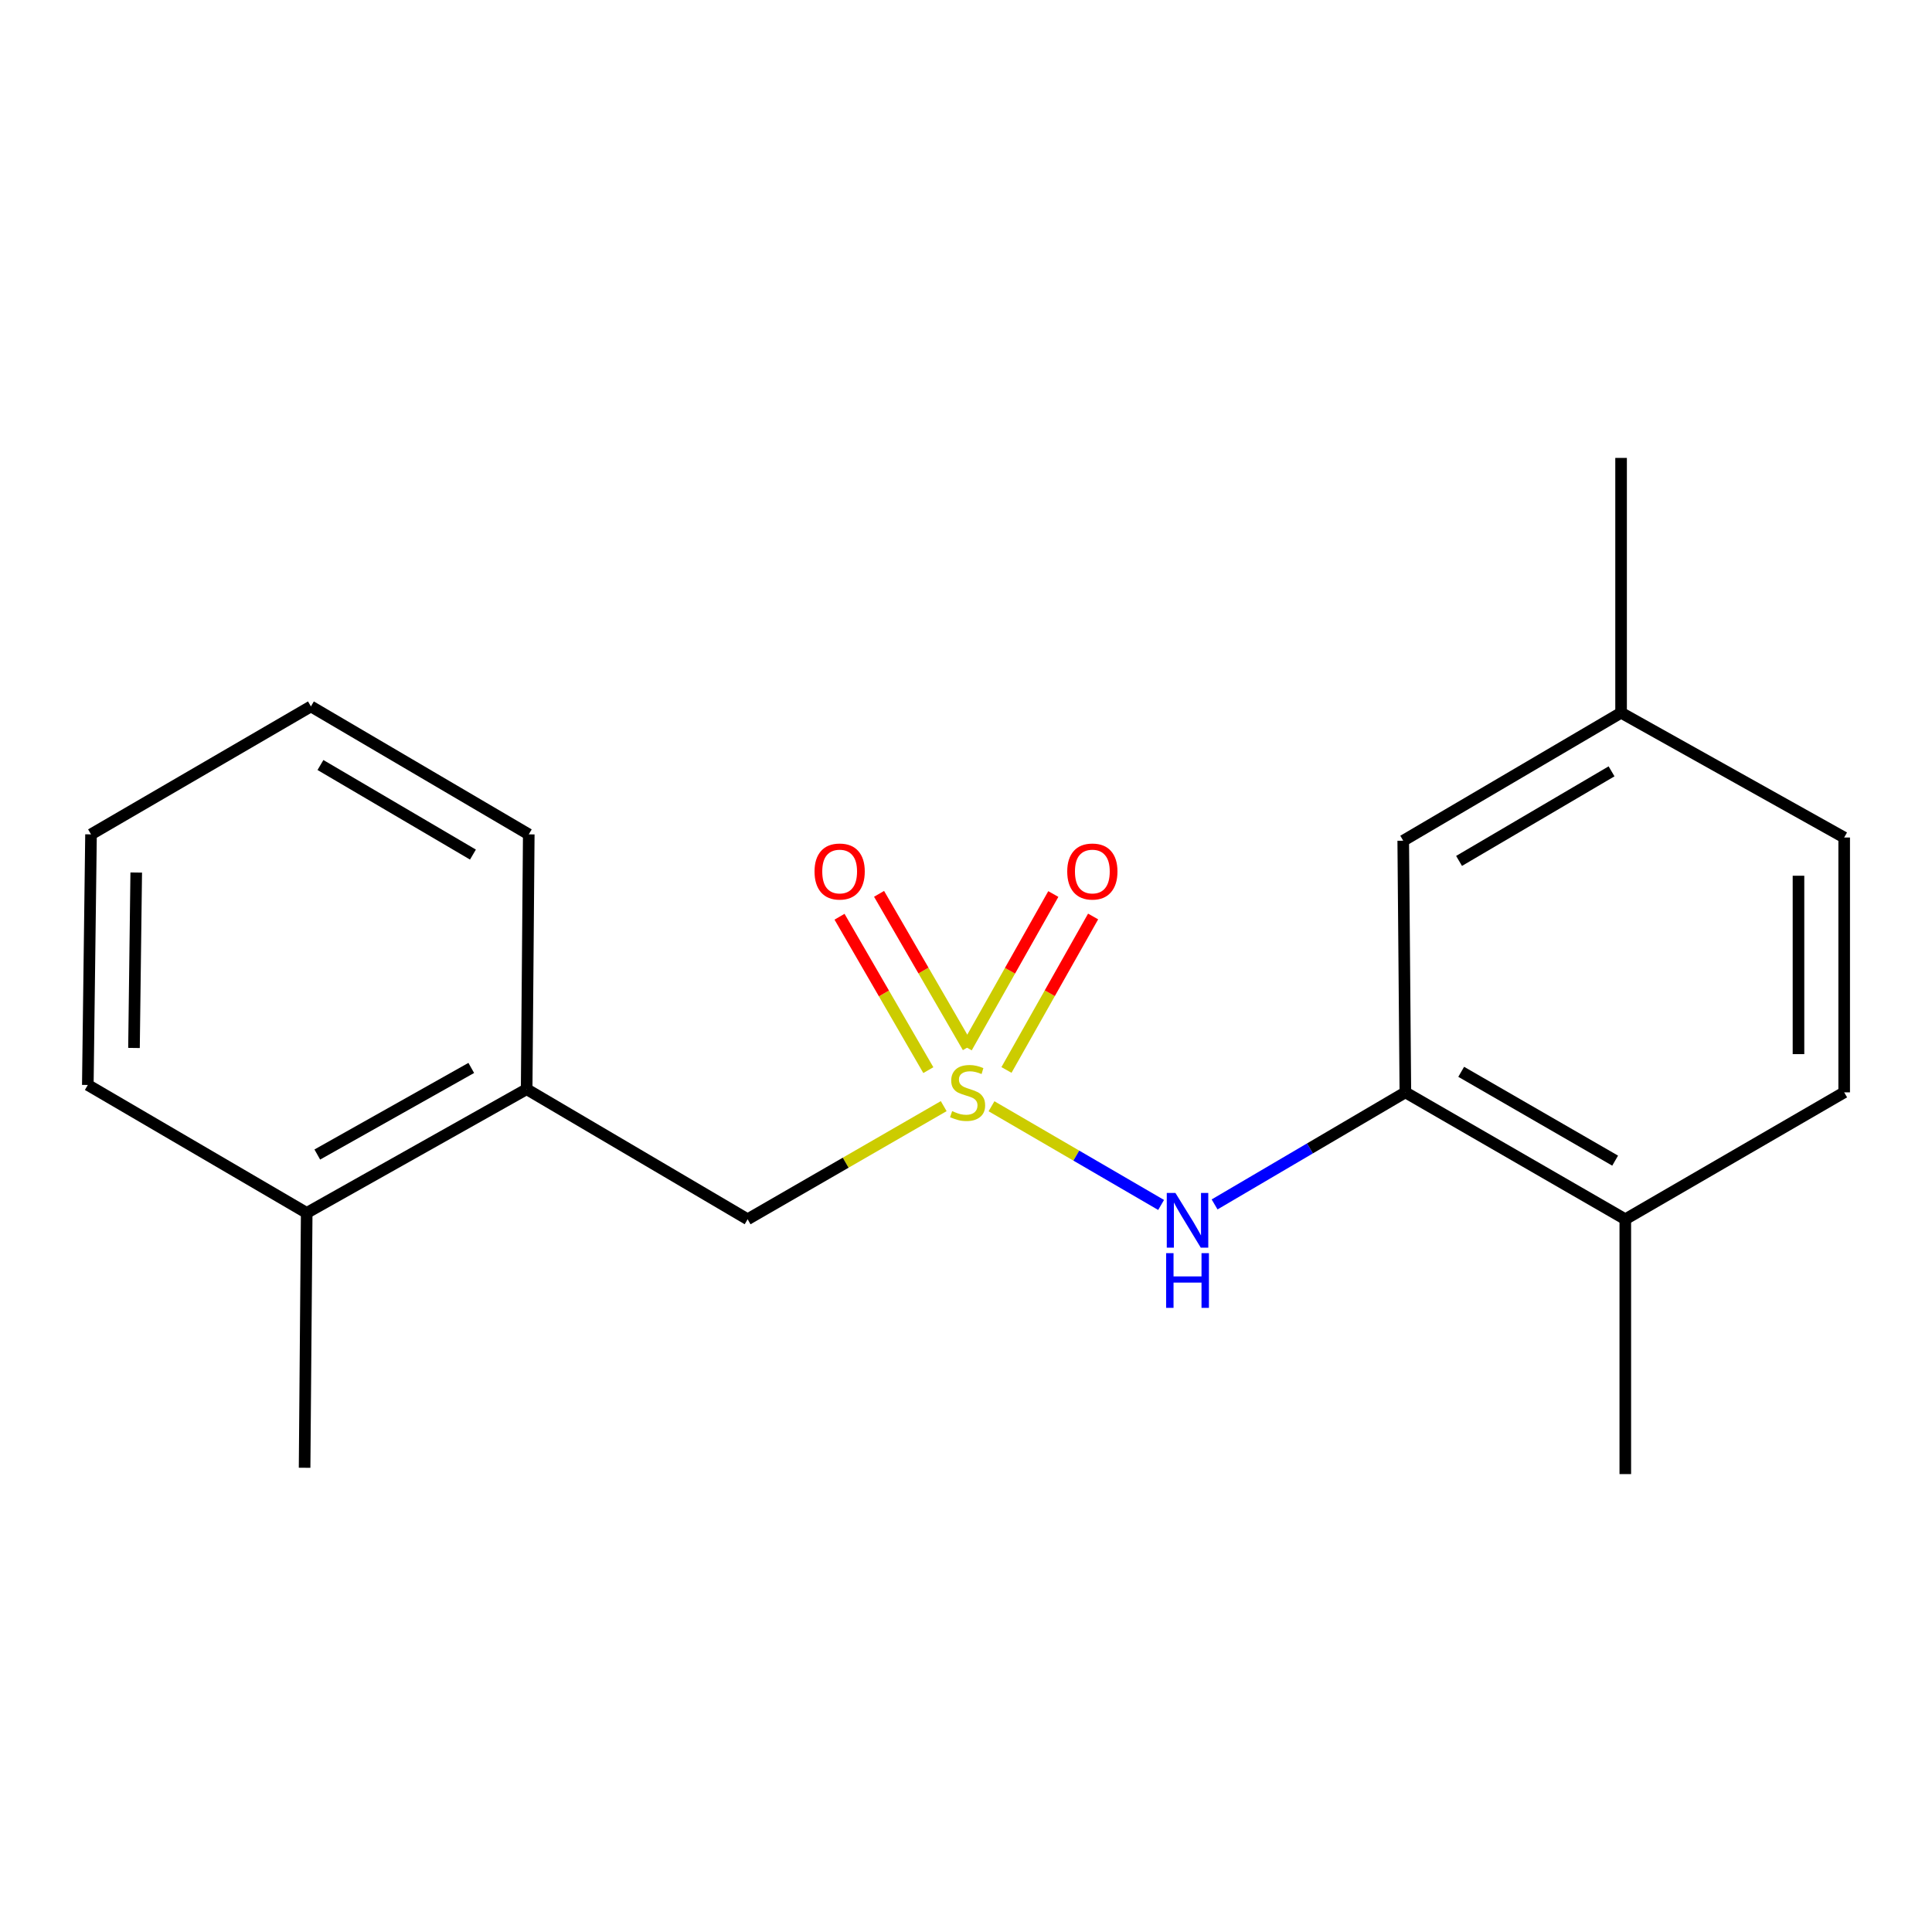 <?xml version='1.0' encoding='iso-8859-1'?>
<svg version='1.1' baseProfile='full'
              xmlns='http://www.w3.org/2000/svg'
                      xmlns:rdkit='http://www.rdkit.org/xml'
                      xmlns:xlink='http://www.w3.org/1999/xlink'
                  xml:space='preserve'
width='1000px' height='1000px' viewBox='0 0 1000 1000'>
<!-- END OF HEADER -->
<rect style='opacity:1.0;fill:#FFFFFF;stroke:none' width='1000' height='1000' x='0' y='0'> </rect>
<path class='bond-0' d='M 513.2,572.598 L 557.094,598.14' style='fill:none;fill-rule:evenodd;stroke:#CCCC00;stroke-width:6px;stroke-linecap:butt;stroke-linejoin:miter;stroke-opacity:1' />
<path class='bond-0' d='M 557.094,598.14 L 600.987,623.681' style='fill:none;fill-rule:evenodd;stroke:#0000FF;stroke-width:6px;stroke-linecap:butt;stroke-linejoin:miter;stroke-opacity:1' />
<path class='bond-2' d='M 488.462,572.533 L 437.715,601.81' style='fill:none;fill-rule:evenodd;stroke:#CCCC00;stroke-width:6px;stroke-linecap:butt;stroke-linejoin:miter;stroke-opacity:1' />
<path class='bond-2' d='M 437.715,601.81 L 386.968,631.087' style='fill:none;fill-rule:evenodd;stroke:#000000;stroke-width:6px;stroke-linecap:butt;stroke-linejoin:miter;stroke-opacity:1' />
<path class='bond-3' d='M 500.974,542.049 L 477.989,502.349' style='fill:none;fill-rule:evenodd;stroke:#CCCC00;stroke-width:6px;stroke-linecap:butt;stroke-linejoin:miter;stroke-opacity:1' />
<path class='bond-3' d='M 477.989,502.349 L 455.003,462.649' style='fill:none;fill-rule:evenodd;stroke:#FF0000;stroke-width:6px;stroke-linecap:butt;stroke-linejoin:miter;stroke-opacity:1' />
<path class='bond-3' d='M 480.505,553.9 L 457.52,514.2' style='fill:none;fill-rule:evenodd;stroke:#CCCC00;stroke-width:6px;stroke-linecap:butt;stroke-linejoin:miter;stroke-opacity:1' />
<path class='bond-3' d='M 457.52,514.2 L 434.534,474.5' style='fill:none;fill-rule:evenodd;stroke:#FF0000;stroke-width:6px;stroke-linecap:butt;stroke-linejoin:miter;stroke-opacity:1' />
<path class='bond-4' d='M 520.951,553.808 L 543.372,514.09' style='fill:none;fill-rule:evenodd;stroke:#CCCC00;stroke-width:6px;stroke-linecap:butt;stroke-linejoin:miter;stroke-opacity:1' />
<path class='bond-4' d='M 543.372,514.09 L 565.794,474.371' style='fill:none;fill-rule:evenodd;stroke:#FF0000;stroke-width:6px;stroke-linecap:butt;stroke-linejoin:miter;stroke-opacity:1' />
<path class='bond-4' d='M 500.354,542.181 L 522.775,502.463' style='fill:none;fill-rule:evenodd;stroke:#CCCC00;stroke-width:6px;stroke-linecap:butt;stroke-linejoin:miter;stroke-opacity:1' />
<path class='bond-4' d='M 522.775,502.463 L 545.196,462.744' style='fill:none;fill-rule:evenodd;stroke:#FF0000;stroke-width:6px;stroke-linecap:butt;stroke-linejoin:miter;stroke-opacity:1' />
<path class='bond-1' d='M 628.671,623.408 L 678.044,594.404' style='fill:none;fill-rule:evenodd;stroke:#0000FF;stroke-width:6px;stroke-linecap:butt;stroke-linejoin:miter;stroke-opacity:1' />
<path class='bond-1' d='M 678.044,594.404 L 727.417,565.399' style='fill:none;fill-rule:evenodd;stroke:#000000;stroke-width:6px;stroke-linecap:butt;stroke-linejoin:miter;stroke-opacity:1' />
<path class='bond-6' d='M 727.417,565.399 L 841.251,631.087' style='fill:none;fill-rule:evenodd;stroke:#000000;stroke-width:6px;stroke-linecap:butt;stroke-linejoin:miter;stroke-opacity:1' />
<path class='bond-6' d='M 756.314,554.766 L 835.997,600.747' style='fill:none;fill-rule:evenodd;stroke:#000000;stroke-width:6px;stroke-linecap:butt;stroke-linejoin:miter;stroke-opacity:1' />
<path class='bond-7' d='M 727.417,565.399 L 726.313,435.153' style='fill:none;fill-rule:evenodd;stroke:#000000;stroke-width:6px;stroke-linecap:butt;stroke-linejoin:miter;stroke-opacity:1' />
<path class='bond-5' d='M 386.968,631.087 L 272.596,563.769' style='fill:none;fill-rule:evenodd;stroke:#000000;stroke-width:6px;stroke-linecap:butt;stroke-linejoin:miter;stroke-opacity:1' />
<path class='bond-8' d='M 272.596,563.769 L 158.749,627.801' style='fill:none;fill-rule:evenodd;stroke:#000000;stroke-width:6px;stroke-linecap:butt;stroke-linejoin:miter;stroke-opacity:1' />
<path class='bond-8' d='M 243.924,552.759 L 164.231,597.581' style='fill:none;fill-rule:evenodd;stroke:#000000;stroke-width:6px;stroke-linecap:butt;stroke-linejoin:miter;stroke-opacity:1' />
<path class='bond-12' d='M 272.596,563.769 L 273.687,431.868' style='fill:none;fill-rule:evenodd;stroke:#000000;stroke-width:6px;stroke-linecap:butt;stroke-linejoin:miter;stroke-opacity:1' />
<path class='bond-9' d='M 841.251,631.087 L 954.545,565.399' style='fill:none;fill-rule:evenodd;stroke:#000000;stroke-width:6px;stroke-linecap:butt;stroke-linejoin:miter;stroke-opacity:1' />
<path class='bond-13' d='M 841.251,631.087 L 841.251,762.988' style='fill:none;fill-rule:evenodd;stroke:#000000;stroke-width:6px;stroke-linecap:butt;stroke-linejoin:miter;stroke-opacity:1' />
<path class='bond-10' d='M 726.313,435.153 L 839.069,368.913' style='fill:none;fill-rule:evenodd;stroke:#000000;stroke-width:6px;stroke-linecap:butt;stroke-linejoin:miter;stroke-opacity:1' />
<path class='bond-10' d='M 755.207,445.611 L 834.137,399.243' style='fill:none;fill-rule:evenodd;stroke:#000000;stroke-width:6px;stroke-linecap:butt;stroke-linejoin:miter;stroke-opacity:1' />
<path class='bond-14' d='M 158.749,627.801 L 157.659,759.716' style='fill:none;fill-rule:evenodd;stroke:#000000;stroke-width:6px;stroke-linecap:butt;stroke-linejoin:miter;stroke-opacity:1' />
<path class='bond-15' d='M 158.749,627.801 L 45.455,561.575' style='fill:none;fill-rule:evenodd;stroke:#000000;stroke-width:6px;stroke-linecap:butt;stroke-linejoin:miter;stroke-opacity:1' />
<path class='bond-20' d='M 954.545,565.399 L 954.545,433.497' style='fill:none;fill-rule:evenodd;stroke:#000000;stroke-width:6px;stroke-linecap:butt;stroke-linejoin:miter;stroke-opacity:1' />
<path class='bond-20' d='M 930.893,545.614 L 930.893,453.283' style='fill:none;fill-rule:evenodd;stroke:#000000;stroke-width:6px;stroke-linecap:butt;stroke-linejoin:miter;stroke-opacity:1' />
<path class='bond-11' d='M 839.069,368.913 L 954.545,433.497' style='fill:none;fill-rule:evenodd;stroke:#000000;stroke-width:6px;stroke-linecap:butt;stroke-linejoin:miter;stroke-opacity:1' />
<path class='bond-16' d='M 839.069,368.913 L 839.069,237.012' style='fill:none;fill-rule:evenodd;stroke:#000000;stroke-width:6px;stroke-linecap:butt;stroke-linejoin:miter;stroke-opacity:1' />
<path class='bond-17' d='M 273.687,431.868 L 160.931,365.642' style='fill:none;fill-rule:evenodd;stroke:#000000;stroke-width:6px;stroke-linecap:butt;stroke-linejoin:miter;stroke-opacity:1' />
<path class='bond-17' d='M 244.794,442.329 L 165.865,395.97' style='fill:none;fill-rule:evenodd;stroke:#000000;stroke-width:6px;stroke-linecap:butt;stroke-linejoin:miter;stroke-opacity:1' />
<path class='bond-19' d='M 45.455,561.575 L 47.11,431.868' style='fill:none;fill-rule:evenodd;stroke:#000000;stroke-width:6px;stroke-linecap:butt;stroke-linejoin:miter;stroke-opacity:1' />
<path class='bond-19' d='M 69.353,542.421 L 70.512,451.626' style='fill:none;fill-rule:evenodd;stroke:#000000;stroke-width:6px;stroke-linecap:butt;stroke-linejoin:miter;stroke-opacity:1' />
<path class='bond-18' d='M 160.931,365.642 L 47.11,431.868' style='fill:none;fill-rule:evenodd;stroke:#000000;stroke-width:6px;stroke-linecap:butt;stroke-linejoin:miter;stroke-opacity:1' />
<path  class='atom-0' d='M 492.828 575.119
Q 493.148 575.239, 494.468 575.799
Q 495.788 576.359, 497.228 576.719
Q 498.708 577.039, 500.148 577.039
Q 502.828 577.039, 504.388 575.759
Q 505.948 574.439, 505.948 572.159
Q 505.948 570.599, 505.148 569.639
Q 504.388 568.679, 503.188 568.159
Q 501.988 567.639, 499.988 567.039
Q 497.468 566.279, 495.948 565.559
Q 494.468 564.839, 493.388 563.319
Q 492.348 561.799, 492.348 559.239
Q 492.348 555.679, 494.748 553.479
Q 497.188 551.279, 501.988 551.279
Q 505.268 551.279, 508.988 552.839
L 508.068 555.919
Q 504.668 554.519, 502.108 554.519
Q 499.348 554.519, 497.828 555.679
Q 496.308 556.799, 496.348 558.759
Q 496.348 560.279, 497.108 561.199
Q 497.908 562.119, 499.028 562.639
Q 500.188 563.159, 502.108 563.759
Q 504.668 564.559, 506.188 565.359
Q 507.708 566.159, 508.788 567.799
Q 509.908 569.399, 509.908 572.159
Q 509.908 576.079, 507.268 578.199
Q 504.668 580.279, 500.308 580.279
Q 497.788 580.279, 495.868 579.719
Q 493.988 579.199, 491.748 578.279
L 492.828 575.119
' fill='#CCCC00'/>
<path  class='atom-1' d='M 608.401 617.478
L 617.681 632.478
Q 618.601 633.958, 620.081 636.638
Q 621.561 639.318, 621.641 639.478
L 621.641 617.478
L 625.401 617.478
L 625.401 645.798
L 621.521 645.798
L 611.561 629.398
Q 610.401 627.478, 609.161 625.278
Q 607.961 623.078, 607.601 622.398
L 607.601 645.798
L 603.921 645.798
L 603.921 617.478
L 608.401 617.478
' fill='#0000FF'/>
<path  class='atom-1' d='M 603.581 648.63
L 607.421 648.63
L 607.421 660.67
L 621.901 660.67
L 621.901 648.63
L 625.741 648.63
L 625.741 676.95
L 621.901 676.95
L 621.901 663.87
L 607.421 663.87
L 607.421 676.95
L 603.581 676.95
L 603.581 648.63
' fill='#0000FF'/>
<path  class='atom-4' d='M 421.601 451.093
Q 421.601 444.293, 424.961 440.493
Q 428.321 436.693, 434.601 436.693
Q 440.881 436.693, 444.241 440.493
Q 447.601 444.293, 447.601 451.093
Q 447.601 457.973, 444.201 461.893
Q 440.801 465.773, 434.601 465.773
Q 428.361 465.773, 424.961 461.893
Q 421.601 458.013, 421.601 451.093
M 434.601 462.573
Q 438.921 462.573, 441.241 459.693
Q 443.601 456.773, 443.601 451.093
Q 443.601 445.533, 441.241 442.733
Q 438.921 439.893, 434.601 439.893
Q 430.281 439.893, 427.921 442.693
Q 425.601 445.493, 425.601 451.093
Q 425.601 456.813, 427.921 459.693
Q 430.281 462.573, 434.601 462.573
' fill='#FF0000'/>
<path  class='atom-5' d='M 552.399 451.093
Q 552.399 444.293, 555.759 440.493
Q 559.119 436.693, 565.399 436.693
Q 571.679 436.693, 575.039 440.493
Q 578.399 444.293, 578.399 451.093
Q 578.399 457.973, 574.999 461.893
Q 571.599 465.773, 565.399 465.773
Q 559.159 465.773, 555.759 461.893
Q 552.399 458.013, 552.399 451.093
M 565.399 462.573
Q 569.719 462.573, 572.039 459.693
Q 574.399 456.773, 574.399 451.093
Q 574.399 445.533, 572.039 442.733
Q 569.719 439.893, 565.399 439.893
Q 561.079 439.893, 558.719 442.693
Q 556.399 445.493, 556.399 451.093
Q 556.399 456.813, 558.719 459.693
Q 561.079 462.573, 565.399 462.573
' fill='#FF0000'/>
</svg>
